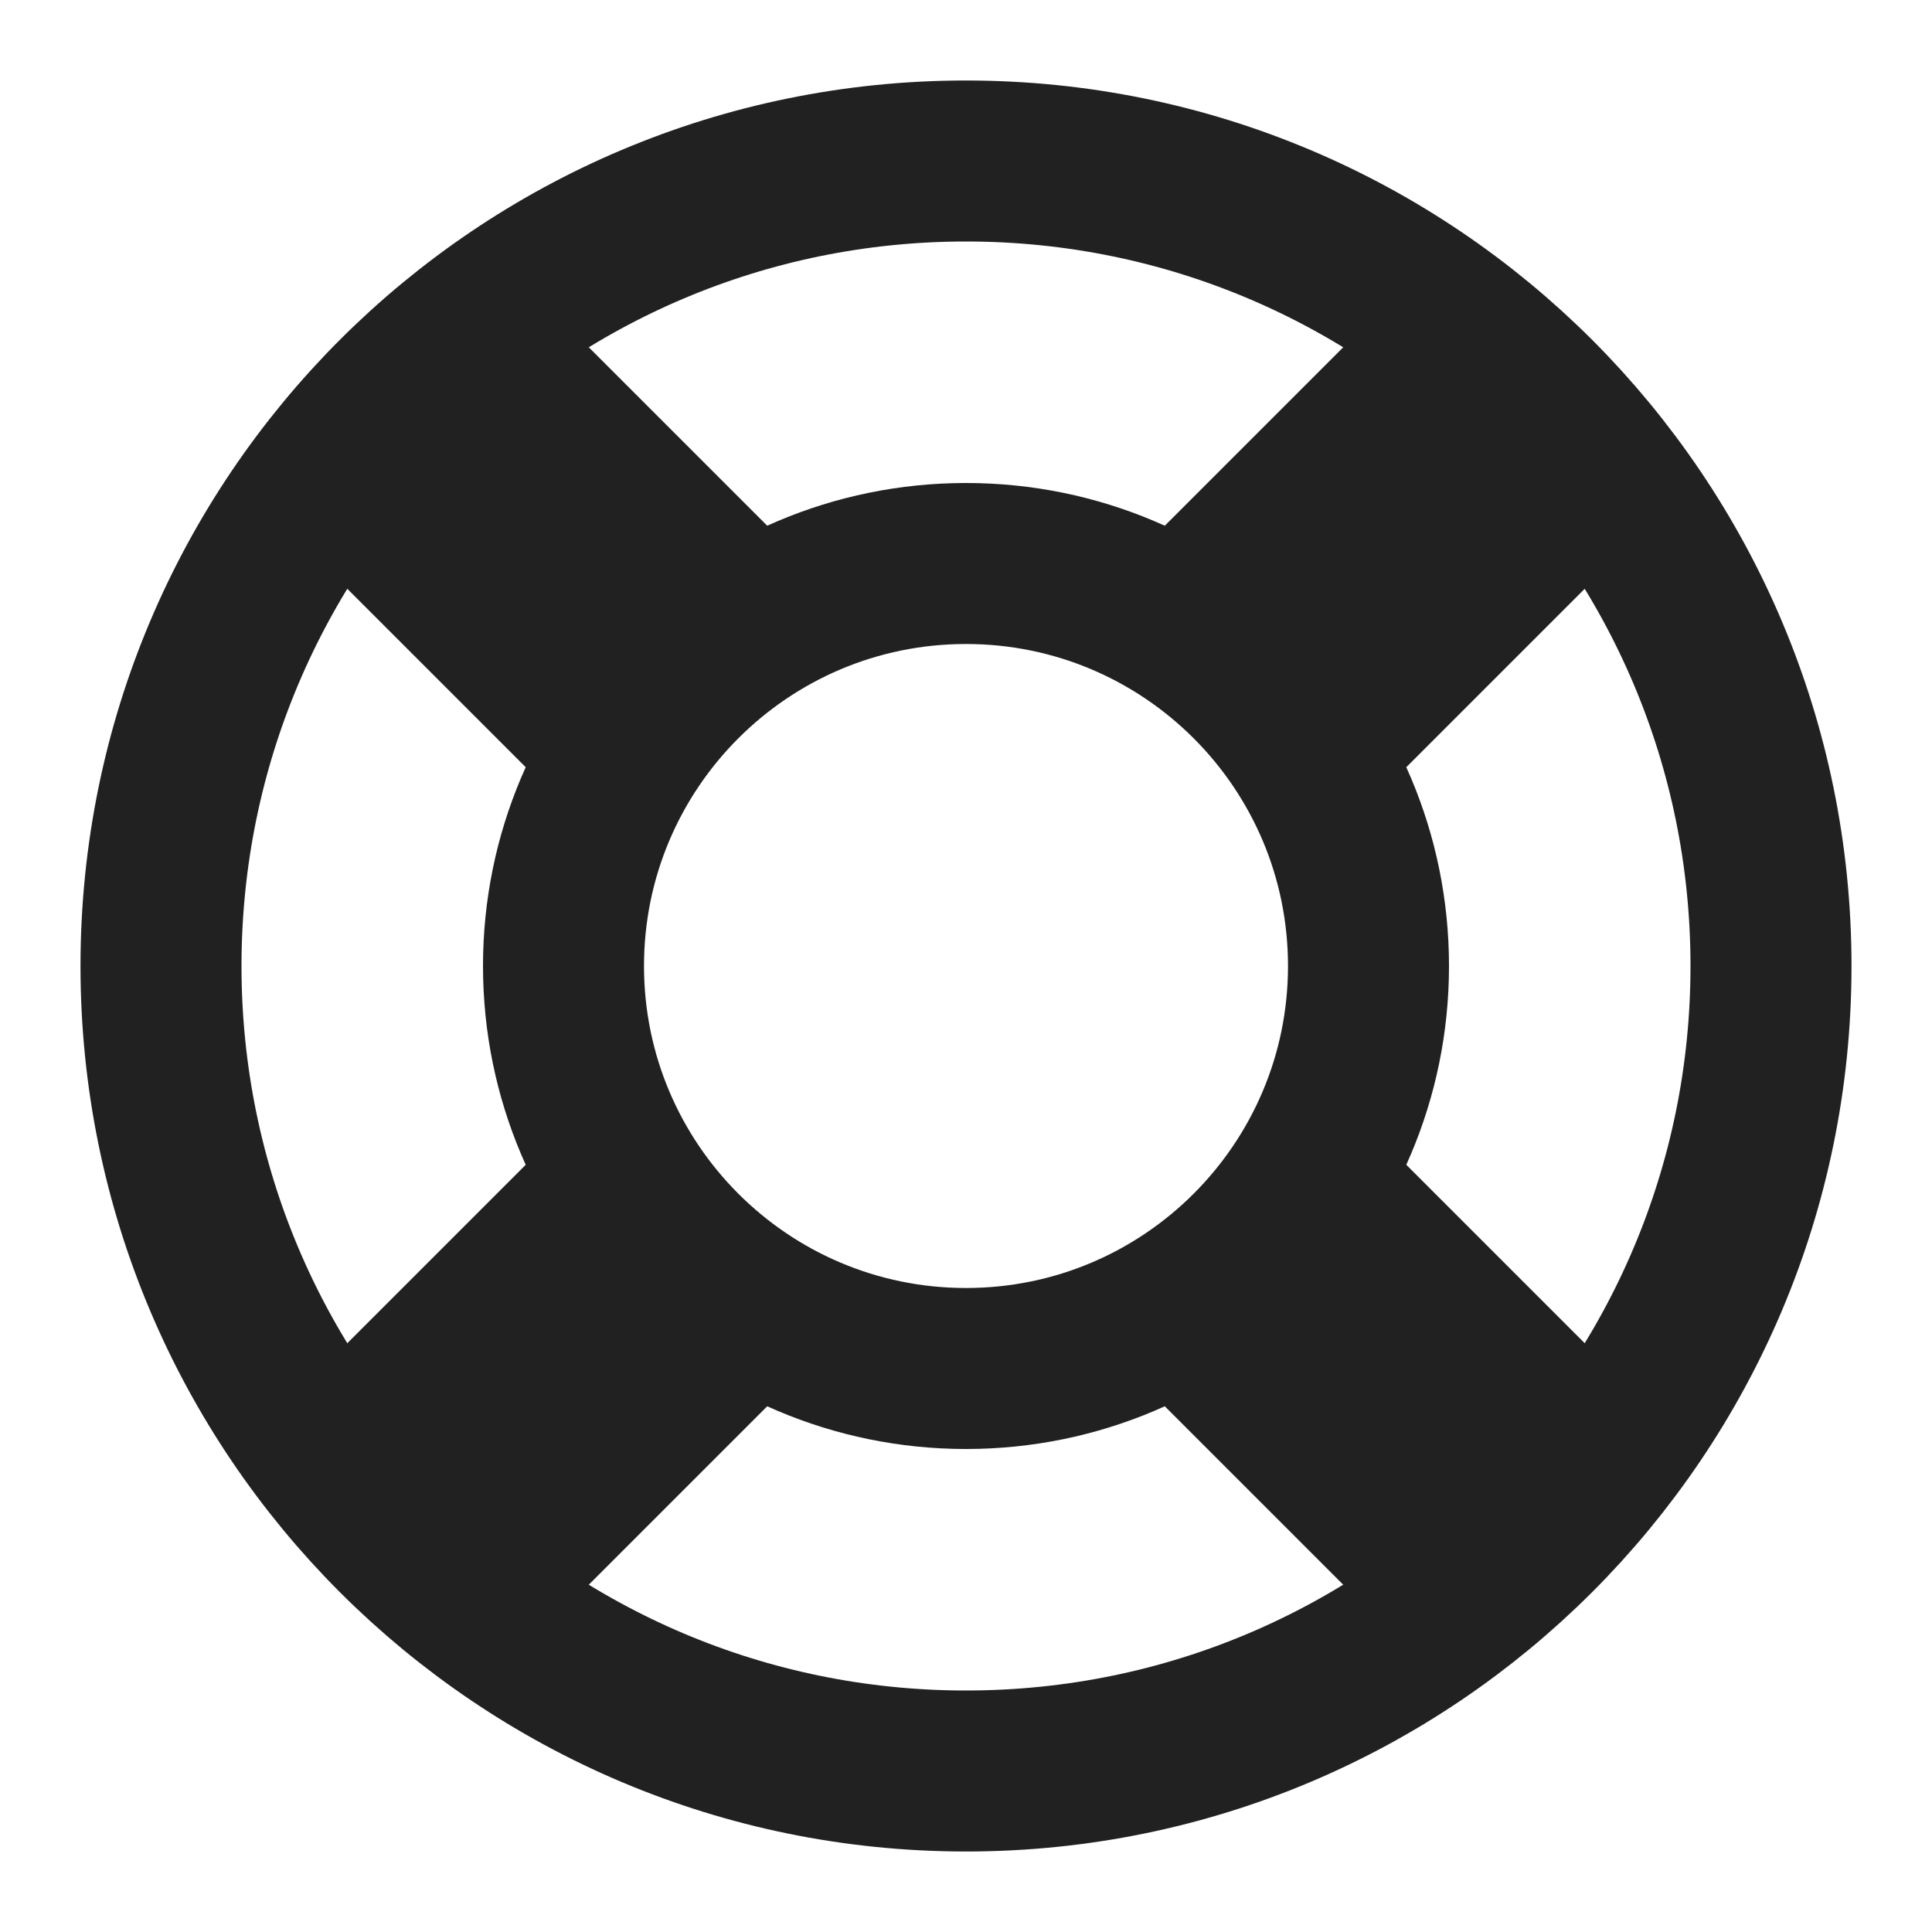 <svg width="24" height="24" viewBox="0 0 24 24" fill="none" xmlns="http://www.w3.org/2000/svg">
<path d="M12 22C17.523 22 22 17.523 22 12C22 6.477 17.523 2 12 2C6.477 2 2 6.477 2 12C2 17.523 6.477 22 12 22Z" stroke="#212121" stroke-width="2" stroke-linecap="round" stroke-linejoin="round"/>
<path d="M12 17C14.761 17 17 14.761 17 12C17 9.239 14.761 7 12 7C9.239 7 7 9.239 7 12C7 14.761 9.239 17 12 17Z" stroke="#212121" stroke-width="2" stroke-linecap="round" stroke-linejoin="round"/>
<path d="M18 3L14 7L17 10L21 6L18 3Z" fill="#212121"/>
<path d="M17 14L14 17L18 21L21 18L17 14Z" fill="#212121"/>
<path d="M7 14L3 18L6 21L10 17L7 14Z" fill="#212121"/>
<path d="M6 3L3 6L7 10L10 7L6 3Z" fill="#212121"/>
</svg>
